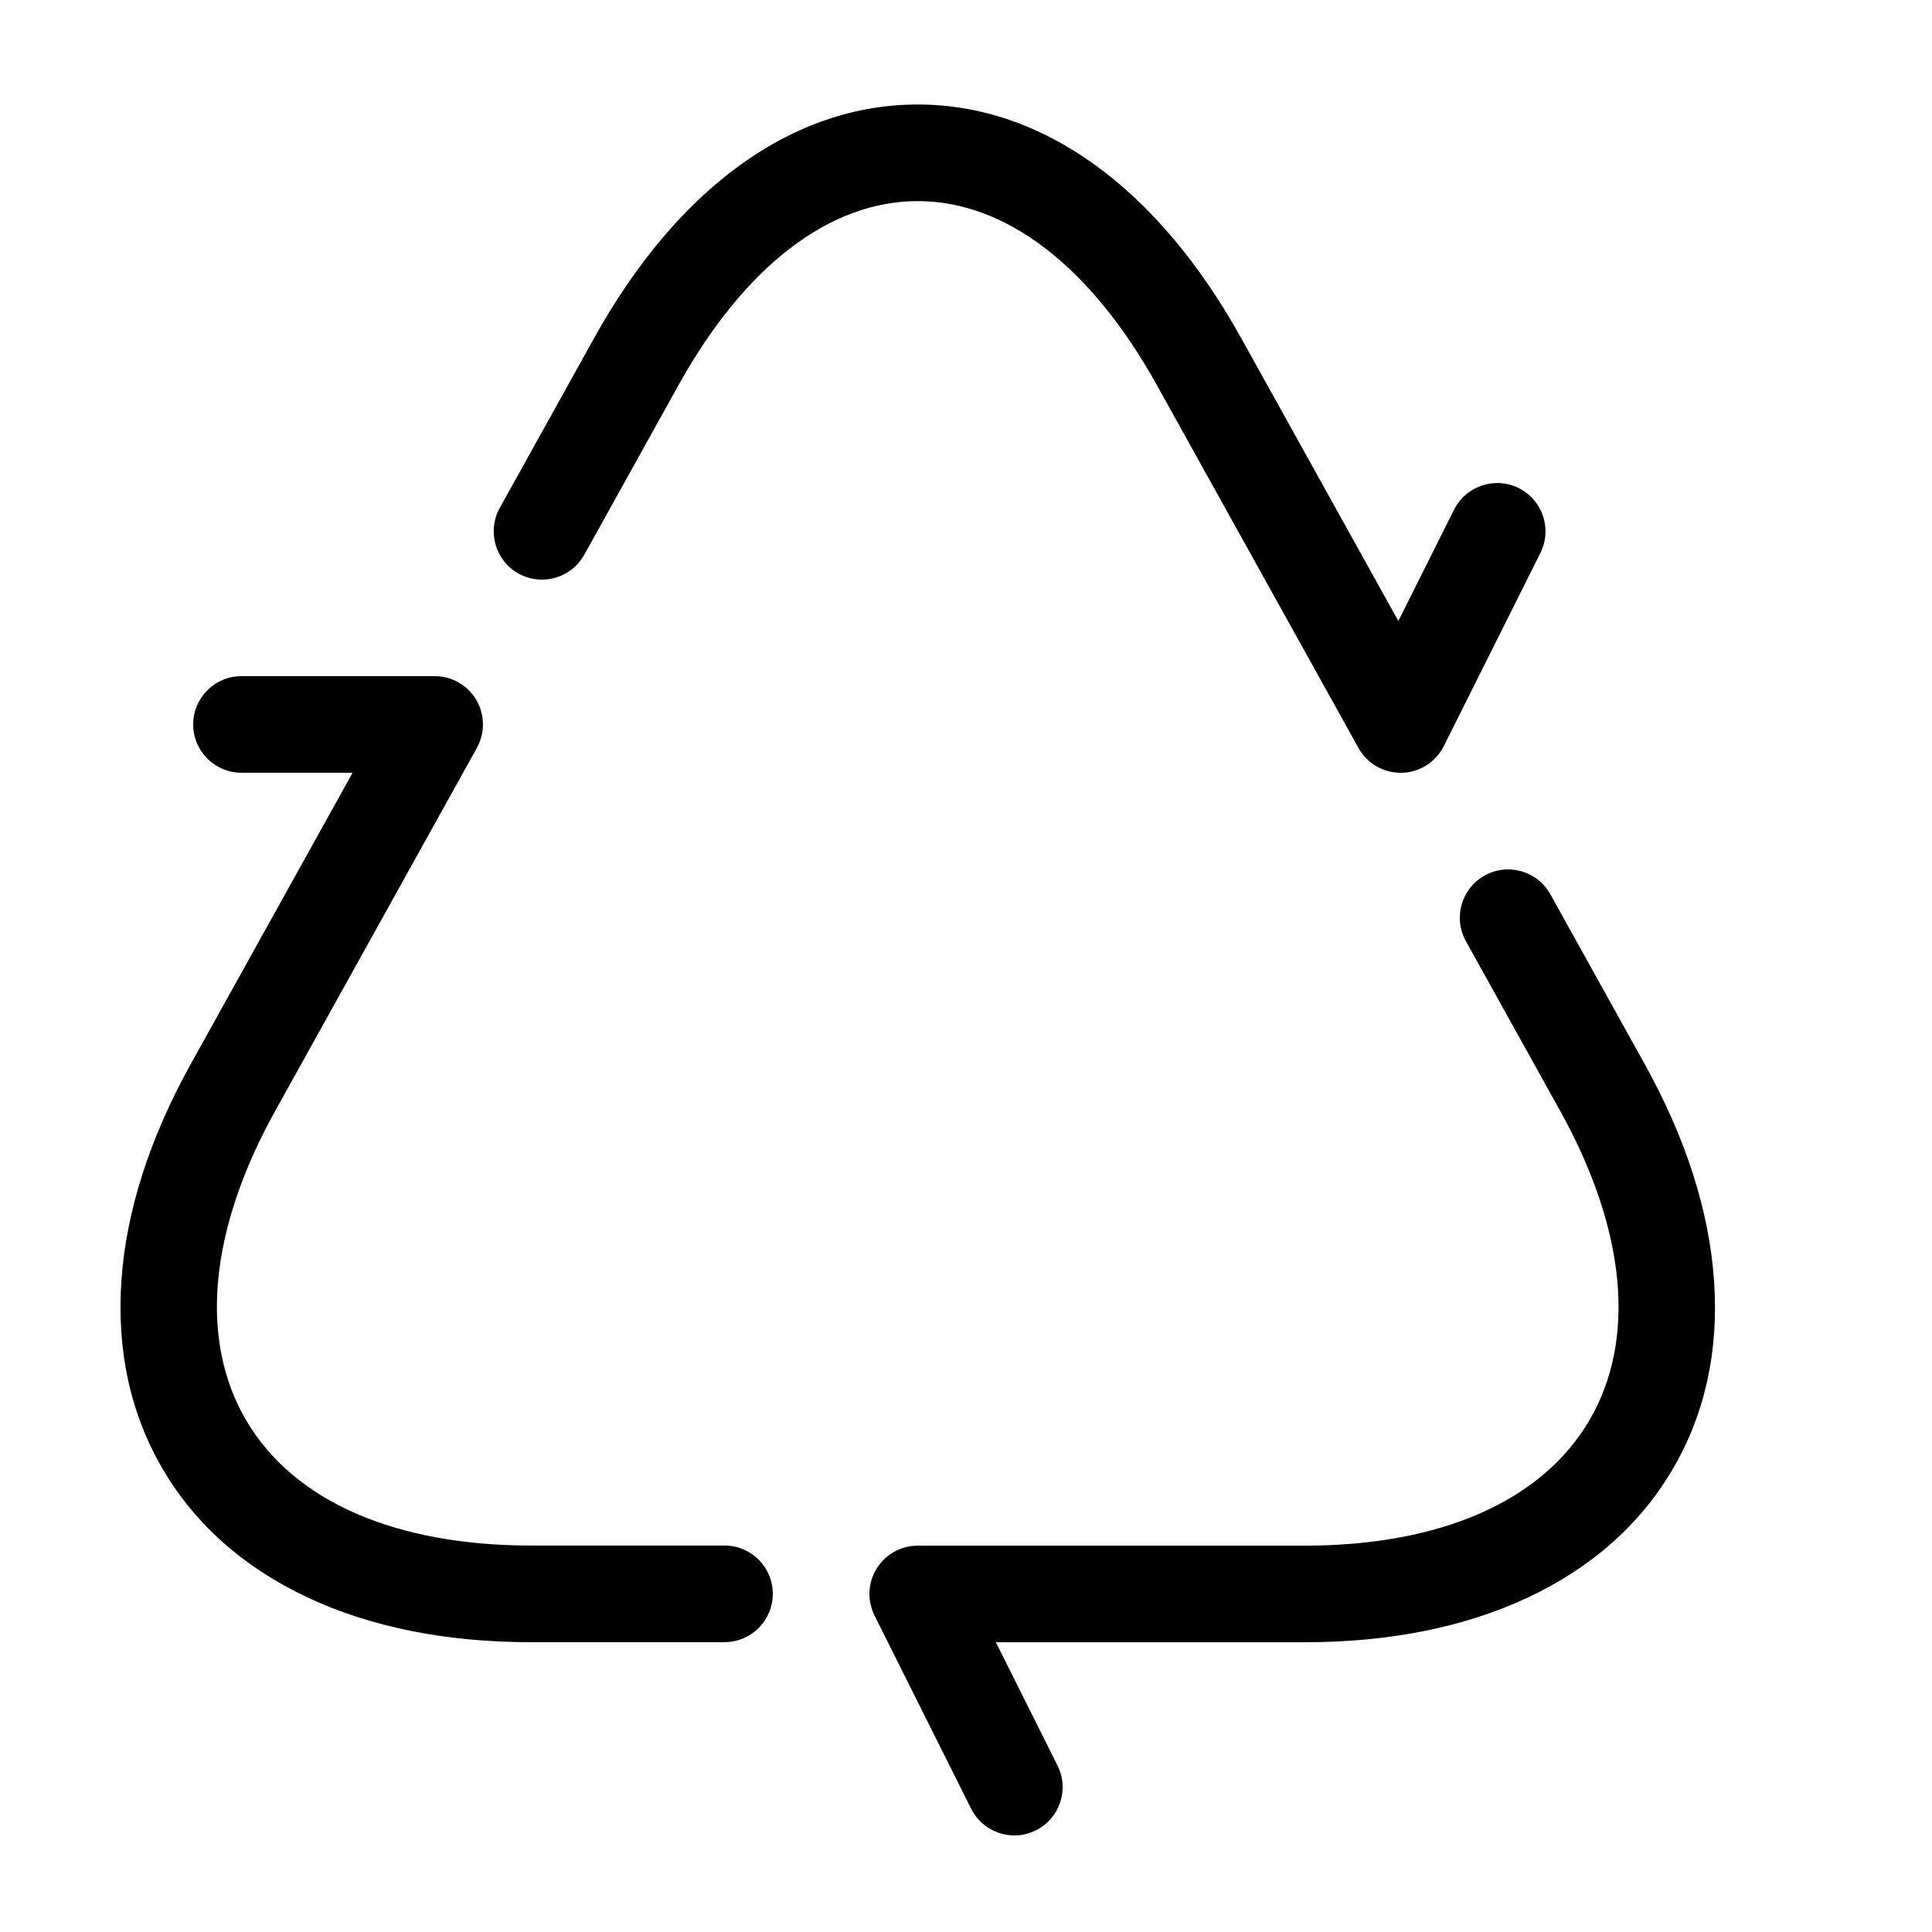 <!-- Generated by IcoMoon.io -->
<svg version="1.1" xmlns="http://www.w3.org/2000/svg" width="32" height="32" viewBox="0 0 32 32">
<path d="M16.801 30.4c-0.294 0-0.576-0.162-0.716-0.442l-1.6-3.2c-0.124-0.248-0.111-0.543 0.035-0.778s0.403-0.379 0.681-0.379h6.4c2.259 0 3.935-0.735 4.721-2.071s0.614-3.158-0.482-5.133l-1.56-2.808c-0.215-0.386-0.075-0.873 0.311-1.088s0.873-0.075 1.088 0.311l1.56 2.808c0.684 1.231 1.071 2.439 1.151 3.591 0.081 1.163-0.151 2.216-0.689 3.13s-1.346 1.628-2.401 2.122c-1.046 0.489-2.291 0.738-3.699 0.738h-5.106l1.021 2.042c0.198 0.395 0.037 0.876-0.358 1.073-0.115 0.057-0.237 0.085-0.357 0.085zM23.2 12.8c-0.29 0-0.558-0.157-0.699-0.411l-3.338-6.008c-1.093-1.967-2.5-3.050-3.963-3.050s-2.87 1.083-3.963 3.050l-1.56 2.808c-0.215 0.386-0.702 0.525-1.088 0.311s-0.525-0.702-0.311-1.088l1.56-2.808c1.387-2.498 3.292-3.873 5.361-3.873 0 0-0 0 0 0 2.070 0 3.974 1.375 5.361 3.873l2.601 4.682 0.922-1.843c0.198-0.395 0.678-0.555 1.073-0.358s0.555 0.678 0.358 1.073l-1.6 3.2c-0.133 0.265-0.401 0.436-0.698 0.442-0.006 0-0.012 0-0.017 0zM12 27.2h-3.2c-1.408 0-2.653-0.248-3.699-0.738-1.056-0.494-1.863-1.208-2.401-2.122s-0.769-1.967-0.689-3.13c0.080-1.152 0.468-2.36 1.151-3.591l2.678-4.82h-1.84c-0.442 0-0.8-0.358-0.8-0.8s0.358-0.8 0.8-0.8h3.2c0.283 0 0.546 0.15 0.689 0.394s0.147 0.546 0.010 0.794l-3.338 6.008c-1.097 1.974-1.268 3.797-0.482 5.133s2.462 2.071 4.721 2.071h3.2c0.442 0 0.8 0.358 0.8 0.8s-0.358 0.8-0.8 0.8z"></path>
</svg>
